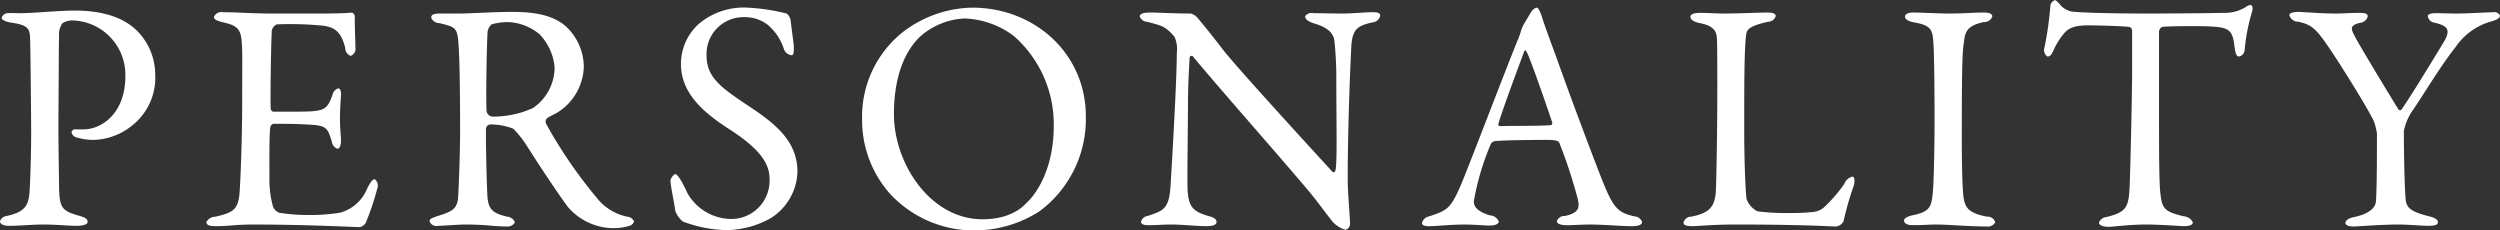 <svg xmlns="http://www.w3.org/2000/svg" width="304.72" height="28.093" viewBox="0 0 304.72 28.093">
  <rect x="0" y="0" width="304.72" height="28.093" fill="#333333" stroke="none"/>
  <defs>
    <style>
      .cls-1 {
        fill: #fff;
        fill-rule: evenodd;
      }
    </style>
  </defs>
  <path id="PERSONALITY.svg" class="cls-1" d="M4659.87,262.509c0,4.6-2.96,6.479-5.08,6.479h-1a0.424,0.424,0,0,0-.48.36,0.833,0.833,0,0,0,.68.64,7.192,7.192,0,0,0,2.12.28,7.776,7.776,0,0,0,4.6-1.76,7.43,7.43,0,0,0,2.8-6.2,7.586,7.586,0,0,0-2.32-5.439c-1.48-1.4-3.84-2.36-7.48-2.36-2,0-5.08.32-6.68,0.32-0.36,0-1.04-.04-1.32,0a0.829,0.829,0,0,0-.92.56c0,0.24.44,0.48,1.24,0.6,2.24,0.32,2.2.88,2.24,2.32,0.04,1.279.12,9.758,0.12,11.078,0,2-.08,5.279-0.2,7.239-0.12,1.639-.56,2.439-2.8,2.919a0.984,0.984,0,0,0-.8.64c0,0.36.44,0.56,1.12,0.56,1.24,0,2.88-.16,4.04-0.16,1.76,0,3.2.16,4.2,0.16,0.6,0,1.32-.12,1.32-0.48s-0.32-.56-1.08-0.76c-2.04-.6-2.36-0.92-2.4-3.519,0-1-.08-4.32-0.08-7.959,0.04-4.6.04-9.558,0.08-10.4a2.386,2.386,0,0,1,.4-1.56,2.21,2.21,0,0,1,1.16-.36A6.634,6.634,0,0,1,4659.87,262.509Zm18.04-7.639c-2.68,0-4.24-.16-6.12-0.16a0.991,0.991,0,0,0-1.12.56c0,0.32.32,0.48,1.16,0.68,1.76,0.4,2.16.88,2.24,2.64,0.08,1.159.04,2,.04,6.758,0,4.96-.2,9.679-0.32,11.359-0.16,2.159-.92,2.439-2.92,2.919a1.3,1.3,0,0,0-1.12.64c0,0.44.44,0.52,1.2,0.52,1.52,0,2.4-.2,4.52-0.2,6.52,0,12.56.32,13,.32a1.338,1.338,0,0,0,.68-0.48,31.674,31.674,0,0,0,1.44-4.279,0.955,0.955,0,0,0-.32-1.08c-0.24,0-.48.24-0.92,1.12a4.969,4.969,0,0,1-3.32,2.959,22.935,22.935,0,0,1-3.8.28,22.582,22.582,0,0,1-3.64-.28,1.321,1.321,0,0,1-.76-0.88,12.306,12.306,0,0,1-.4-3.319c0-1.72-.04-5.439.12-6.279a0.538,0.538,0,0,1,.36-0.36c1.08,0,2.68,0,3.96.08,2.44,0.12,2.6.24,3.16,2.08a1.089,1.089,0,0,0,.68.879c0.28,0,.48-0.439.44-1.159-0.04-.8-0.12-1.36-0.12-2.44,0-.96.04-1.76,0.12-2.879,0.04-.32-0.04-0.88-0.32-0.88a1.033,1.033,0,0,0-.72.84c-0.72,1.839-.88,2-4.64,2h-2.6a0.4,0.4,0,0,1-.28-0.4c-0.08-.6.04-8.118,0.12-9.118a1.08,1.08,0,0,1,.6-1.12,41.05,41.05,0,0,1,5.68.16c1.28,0.2,2.16.6,2.68,2.72a1.05,1.05,0,0,0,.64.959,0.9,0.9,0,0,0,.6-1.039c0-.8-0.08-1.96-0.08-3.8a0.53,0.53,0,0,0-.36-0.44c-0.6.08-2.36,0.12-3.68,0.12h-5.88Zm37.84,6.479a6.779,6.779,0,0,0-2.28-5c-1.6-1.32-3.76-1.68-6.52-1.68-2.16,0-5,.2-6.48.2h-2.24c-0.88,0-1.08.2-1.08,0.48a1,1,0,0,0,.96.68c1.8,0.44,2.16.52,2.32,2,0.16,1.559.24,5.2,0.24,11.358,0,2.4-.16,6.639-0.24,7.878-0.12,1.52-.84,1.76-2.6,2.32-0.52.2-.88,0.28-0.88,0.6a0.872,0.872,0,0,0,1.04.56c0.44,0,2.52-.16,3.24-0.16,2.72,0,3.48.24,5.16,0.24a0.973,0.973,0,0,0,.96-0.52,1.12,1.12,0,0,0-.96-0.68c-1.88-.44-2.32-1-2.4-2.679-0.12-2.32-.2-7.4-0.16-8.079a0.589,0.589,0,0,1,.48-0.48,7.6,7.6,0,0,1,2.84.52,11.965,11.965,0,0,1,1.6,2c1.6,2.519,3.64,5.6,5.04,7.518a7.41,7.41,0,0,0,5.32,2.6,6.685,6.685,0,0,0,2.2-.28,0.816,0.816,0,0,0,.56-0.52,0.919,0.919,0,0,0-.64-0.56,6.339,6.339,0,0,1-3.92-2.36,56.471,56.471,0,0,1-6.2-9.078,0.641,0.641,0,0,1,.16-0.6c0.28-.2,1.04-0.56,1.24-0.68A6.813,6.813,0,0,0,4715.75,261.349Zm-3.56.08a6.014,6.014,0,0,1-2.64,4.959,11.662,11.662,0,0,1-5,1.04,0.808,0.808,0,0,1-.64-0.6c-0.12-.68,0-8.4.12-9.8a1.5,1.5,0,0,1,.48-0.84,7.636,7.636,0,0,1,1.92-.28,6.343,6.343,0,0,1,3.96,1.52A6.675,6.675,0,0,1,4712.19,261.429Zm23.52-7.279a8.492,8.492,0,0,0-5.92,1.96,6.571,6.571,0,0,0-2.2,4.879c0,3.4,2.4,5.719,5.8,7.919,4.2,2.679,5,4.479,5,6.159a4.663,4.663,0,0,1-4.84,4.839,6.2,6.2,0,0,1-5.2-3.2c-0.56-1.24-1.16-2.28-1.48-2.28a1.369,1.369,0,0,0-.56.76c0,0.64.4,2.4,0.6,3.759a2.972,2.972,0,0,0,.92,1.28,16.063,16.063,0,0,0,5.24,1.04,11.33,11.33,0,0,0,5.44-1.44,6.923,6.923,0,0,0,3.28-5.639c0-3.6-2.44-5.679-5.52-7.759-3.52-2.359-5.56-3.6-5.56-6.439a4.5,4.5,0,0,1,4.6-4.679,4.554,4.554,0,0,1,2.84.92,6.437,6.437,0,0,1,1.96,2.88,1.11,1.11,0,0,0,.96.839c0.28,0,.28-0.4.28-1.079,0-.16-0.32-2.48-0.4-3.24a1.351,1.351,0,0,0-.48-0.76A24.565,24.565,0,0,0,4735.71,254.15Zm27.36,0a14.343,14.343,0,0,0-8.2,2.8,13.15,13.15,0,0,0-5.2,10.758,13.521,13.521,0,0,0,3.32,9.039,13.937,13.937,0,0,0,10.4,4.559,14.67,14.67,0,0,0,7.88-2.32,13.965,13.965,0,0,0,5.67-11.6C4776.94,259.789,4770.75,254.15,4763.07,254.15Zm-0.88,1.32a10.586,10.586,0,0,1,6,2.16,14.308,14.308,0,0,1,4.84,10.958c0,4.759-1.8,8-3.4,9.438-0.44.48-1.96,1.92-5.28,1.92-6.4,0-10.8-6.839-10.8-12.8,0-4.679,1.36-7.679,3.12-9.4A8.74,8.74,0,0,1,4762.19,255.47Zm21.32-.24a1,1,0,0,0,.88.64c1.8,0.48,2.24.52,3.36,1.84a3.57,3.57,0,0,1,.28,1.919c0,3.32-.56,12.918-0.76,16.158-0.16,2.959-.92,3.119-2.8,3.759a0.959,0.959,0,0,0-.8.68c0,0.4.48,0.44,1.04,0.44,0.68,0,1.72-.08,2.6-0.08,1.44,0,3.12.2,4.28,0.2,0.76,0,1.28-.12,1.28-0.52,0-.24-0.16-0.52-1-0.72-1.92-.56-2.36-1.16-2.52-3-0.08-1.24.04-7.4,0.04-11,0.04-3.119.16-4.239,0.2-5.319a0.236,0.236,0,0,1,.44-0.08c3.6,4.32,10.52,12.118,14.28,16.6,1.08,1.319,1.8,2.359,2.48,3.2a3.311,3.311,0,0,0,1.79,1.28,0.745,0.745,0,0,0,.56-0.84c0-.64-0.28-3.639-0.28-5.319,0-6.879.36-14.758,0.44-16.2,0.12-2.16.84-2.52,2.56-2.92a1.063,1.063,0,0,0,.96-0.8c0-.32-0.24-0.44-0.92-0.44-1.04,0-2.32.16-3.75,0.16-1.28,0-2.4-.04-3.44-0.04a0.988,0.988,0,0,0-1.04.36c0,0.32.28,0.64,1.08,0.88,2.2,0.64,2.48,1.6,2.52,2.44,0.12,1.239.2,2.639,0.2,4,0,5.759.12,10.078-.08,11.358,0,0.12-.16.52-0.4,0.28-2.68-2.919-11.48-12.518-13.28-14.8-1.56-2.04-2.56-3.24-3.16-3.96a1.619,1.619,0,0,0-.84-0.52c-2.04,0-4-.12-4.88-0.12C4783.91,254.75,4783.51,254.91,4783.51,255.23Zm48.36-1.08a1.121,1.121,0,0,0-.64.52c-0.28.44-.72,1.2-0.96,1.6a4.9,4.9,0,0,0-.28.68,8.181,8.181,0,0,1-.36,1.04c-1.68,4.079-6.24,16.157-7.16,18.2-1.16,2.6-1.68,2.719-3.68,3.4a1.105,1.105,0,0,0-.88.8c0,0.24.2,0.4,0.92,0.4,0.6,0,2.68-.2,4.16-0.2s2.48,0.12,3.16.12c0.52,0,1.12-.12,1.12-0.52a1.249,1.249,0,0,0-1.08-.72c-1.8-.56-1.96-1.24-1.96-1.72a31.785,31.785,0,0,1,2.08-7,0.712,0.712,0,0,1,.44-0.32c0.84-.12,4.36-0.16,6.56-0.16,1.16,0,1.32.24,1.36,0.4a60.126,60.126,0,0,1,2.24,6.838c0.16,0.84.32,1.64-1.6,2.04a0.939,0.939,0,0,0-.96.64c0,0.2.24,0.48,1.24,0.48s1.56-.08,2.84-0.08c1.76,0,3.72.2,5.03,0.2,1,0,1.28-.24,1.28-0.52a1.059,1.059,0,0,0-.96-0.68c-1.79-.44-2.43-0.76-3.75-4.039-0.68-1.64-3.68-9.559-5.76-15.4-0.76-2.079-1.44-3.879-1.76-4.959C4832.19,254.31,4832.03,254.15,4831.87,254.15Zm1.8,14.318c-1.32.12-4.64,0.08-6.24,0.12a0.2,0.2,0,0,1-.2-0.28c0.32-1.24,2.4-6.839,3.12-8.759,0.12-.279.2-0.239,0.32,0,0.36,0.56,2.44,6.559,3.12,8.6A0.345,0.345,0,0,1,4833.67,268.468Zm16.96-13.2c0,0.28.32,0.6,1.12,0.76,1.88,0.36,2.08,1.12,2.12,2,0.04,1.32.04,4.079,0.04,5.679,0,5.8-.12,12.158-0.2,13.158-0.2,1.559-.76,2.319-2.96,2.759a0.983,0.983,0,0,0-.96.72c0,0.36.4,0.44,1.16,0.44,0.56,0,2.44-.2,5.16-0.2,8.12,0,11.76.24,12.24,0.24a1.148,1.148,0,0,0,.96-0.68,35.875,35.875,0,0,1,1.24-4.319c0.16-.64.04-1.08-0.16-1.08a1.43,1.43,0,0,0-1,.88,17.339,17.339,0,0,1-2.28,2.679,2.412,2.412,0,0,1-1.6.76,25.966,25.966,0,0,1-2.84.12,28.222,28.222,0,0,1-3.84-.2,2.72,2.72,0,0,1-1.36-1.52c-0.16-1.319-.28-5.159-0.28-8.278,0-5.919,0-9.958.24-11.758,0.08-.6.36-1.04,2.68-1.56a0.99,0.99,0,0,0,.92-0.68c0-.28-0.28-0.44-1-0.44-0.96,0-3.68.12-5.24,0.12-1.16,0-1.88-.08-2.96-0.08C4850.95,254.79,4850.63,254.99,4850.63,255.27Zm29.76,12.278c0,3.4-.08,7.559-0.2,8.959-0.16,1.879-.32,2.479-2.32,2.919-0.8.16-1.2,0.4-1.2,0.68s0.28,0.56,1.04.56c1.48,0,1.84-.08,3.04-0.08,1.08,0,3.92.24,5.96,0.24a1.031,1.031,0,0,0,1.08-.52,1,1,0,0,0-1.04-.68c-2.6-.52-2.8-1.28-2.92-3.439-0.08-1.28-.12-3.76-0.12-5.959,0-7.839.04-10.439,0.24-11.758,0.16-1.08.12-2.08,2.44-2.56a1.038,1.038,0,0,0,1.04-.68c0-.32-0.36-0.48-1-0.48-1.4,0-2.32.12-4.28,0.12-1.32,0-3.32-.12-4.36-0.12-0.56,0-1,.16-1,0.48,0,0.28.24,0.56,1.12,0.72,2.24,0.4,2.24,1,2.36,2.84C4880.35,260.109,4880.39,265.069,4880.39,267.548Zm26.08-12.678c-5.12,0-8.32-.12-9.36-0.24a2.633,2.633,0,0,1-1.36-.76,2.825,2.825,0,0,0-.64-0.639,0.818,0.818,0,0,0-.6.639,40.512,40.512,0,0,1-.76,5.32,0.923,0.923,0,0,0,.4.919c0.16,0,.4.04,0.76-0.8a8.437,8.437,0,0,1,1.32-2.08c0.6-.68,1.44-0.92,2.96-0.92,0.64,0,4.16.08,4.96,0.2a0.487,0.487,0,0,1,.32.52v4.759c0,3.08-.2,11.238-0.28,13.6-0.12,3-.2,3.679-3,4.319a0.956,0.956,0,0,0-.76.68c0,0.24.4,0.48,1.2,0.48,0.52,0,2.56-.28,4.56-0.28,1.76,0,4.24.2,4.56,0.2,0.4,0,1.12-.04,1.12-0.48a1.365,1.365,0,0,0-1.08-.72c-2.48-.56-2.68-1.04-2.88-2.839-0.16-1.48-.16-5.28-0.16-9.919v-9.8a0.741,0.741,0,0,1,.36-0.52c0.48-.12,4.91-0.12,5.59-0.08,2.48,0.12,3,.32,3.24,2.4,0.12,1,.28,1.279.56,1.279a0.854,0.854,0,0,0,.68-0.759,22.9,22.9,0,0,1,.88-4.6c0.2-.56.04-0.92-0.16-0.92a1.2,1.2,0,0,0-.56.24,4.838,4.838,0,0,1-2.72.72C4913.98,254.83,4908.55,254.87,4906.47,254.87Zm17.16,0.2a1.138,1.138,0,0,0,1.12.8c1.76,0.4,2.24.96,4.12,3.759,1.92,2.92,4.4,6.959,5.08,8.4a8.382,8.382,0,0,1,.36,1.44c0,2.319,0,6.639-.12,8.278-0.04.56-.44,1.44-2.6,1.92-0.84.16-1.12,0.48-1.12,0.72s0.32,0.44,1,.44c0.6,0,3.2-.24,5.6-0.24,0.92,0,2.88.16,3.48,0.16,0.8,0,1.19-.12,1.19-0.44,0-.28-0.27-0.52-1.07-0.72-2.24-.56-2.68-1.04-2.84-1.88-0.16-1.279-.24-6.239-0.24-8.478a6.438,6.438,0,0,1,1-2.44c1.36-1.959,3.43-5.479,5.31-7.838a7.78,7.78,0,0,1,4.36-3.12c0.68-.2,1.04-0.4,1.04-0.72a0.755,0.755,0,0,0-.84-0.4c-0.64,0-2.96.16-4.44,0.16-0.92,0-1.56-.04-2.59-0.04-0.44,0-.92.08-0.92,0.36a0.953,0.953,0,0,0,.84.8c1.55,0.36,1.99.84,1.15,2.28-0.99,1.639-4.03,6.639-5.15,8.238a0.252,0.252,0,0,1-.4.08c-1.8-2.919-4.76-7.838-5.24-8.758-0.56-1.04-.84-1.52.6-1.84a1.009,1.009,0,0,0,.88-0.8c0-.24-0.24-0.4-0.88-0.4-1.6,0-1.92.08-3.04,0.08-1.88,0-3.96-.2-4.56-0.2C4924.03,254.67,4923.63,254.83,4923.63,255.07Z" transform="translate(-4644.59 -253.219)"/>
</svg>

